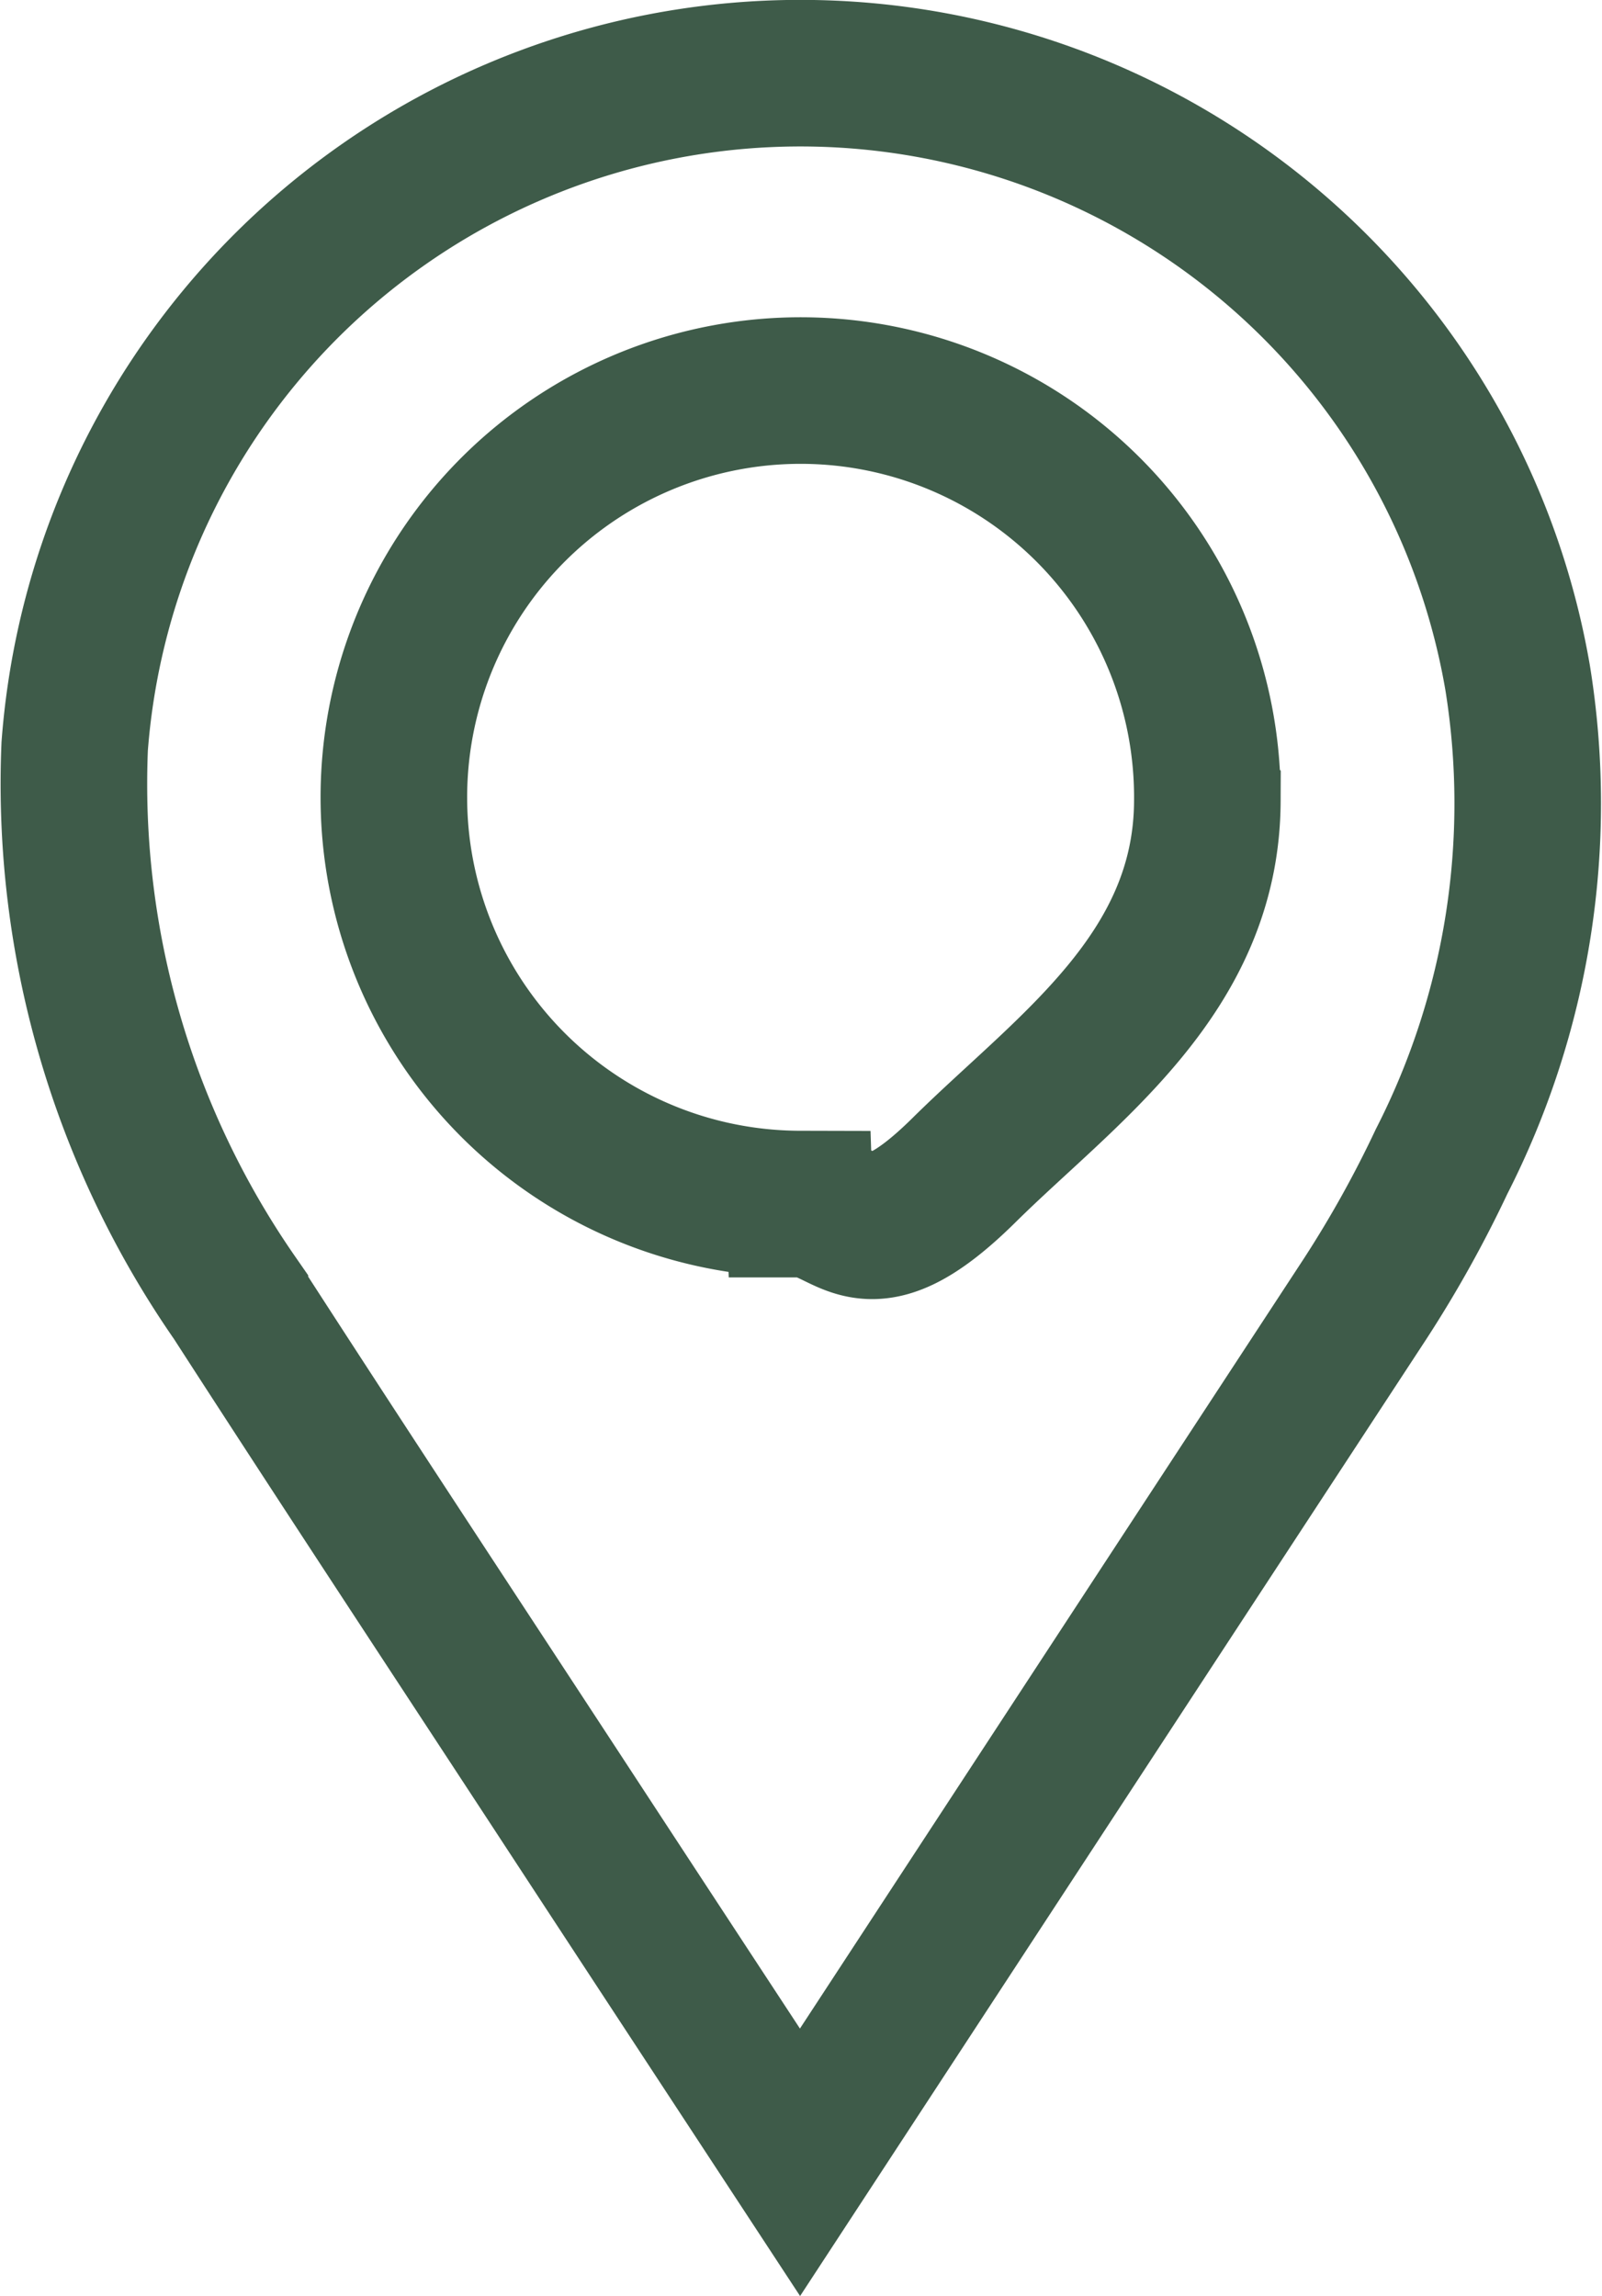 <svg xmlns="http://www.w3.org/2000/svg" width="21.859" height="31.329" viewBox="0 0 21.859 31.329">
  <path id="Caminho_2126" data-name="Caminho 2126" d="M1349.607,929.217c-1.037-1.581-2.041-3.111-3.043-4.642-1.558-2.382-3.125-4.757-4.668-7.148a12.31,12.31,0,0,1-2.186-7.53,9.93,9.93,0,0,1,19.689-.935,10.746,10.746,0,0,1-1.038,6.6,15.794,15.794,0,0,1-1.036,1.862l-2.676,4.087Zm-.005-13.074c.687,0,.852.911,2.243-.464s3.311-2.672,3.32-5.037a5.55,5.55,0,1,0-5.563,5.5Z" transform="translate(-1338.691 -899.713)" fill="none" stroke="#3e5b49" stroke-width="2"/>
</svg>
